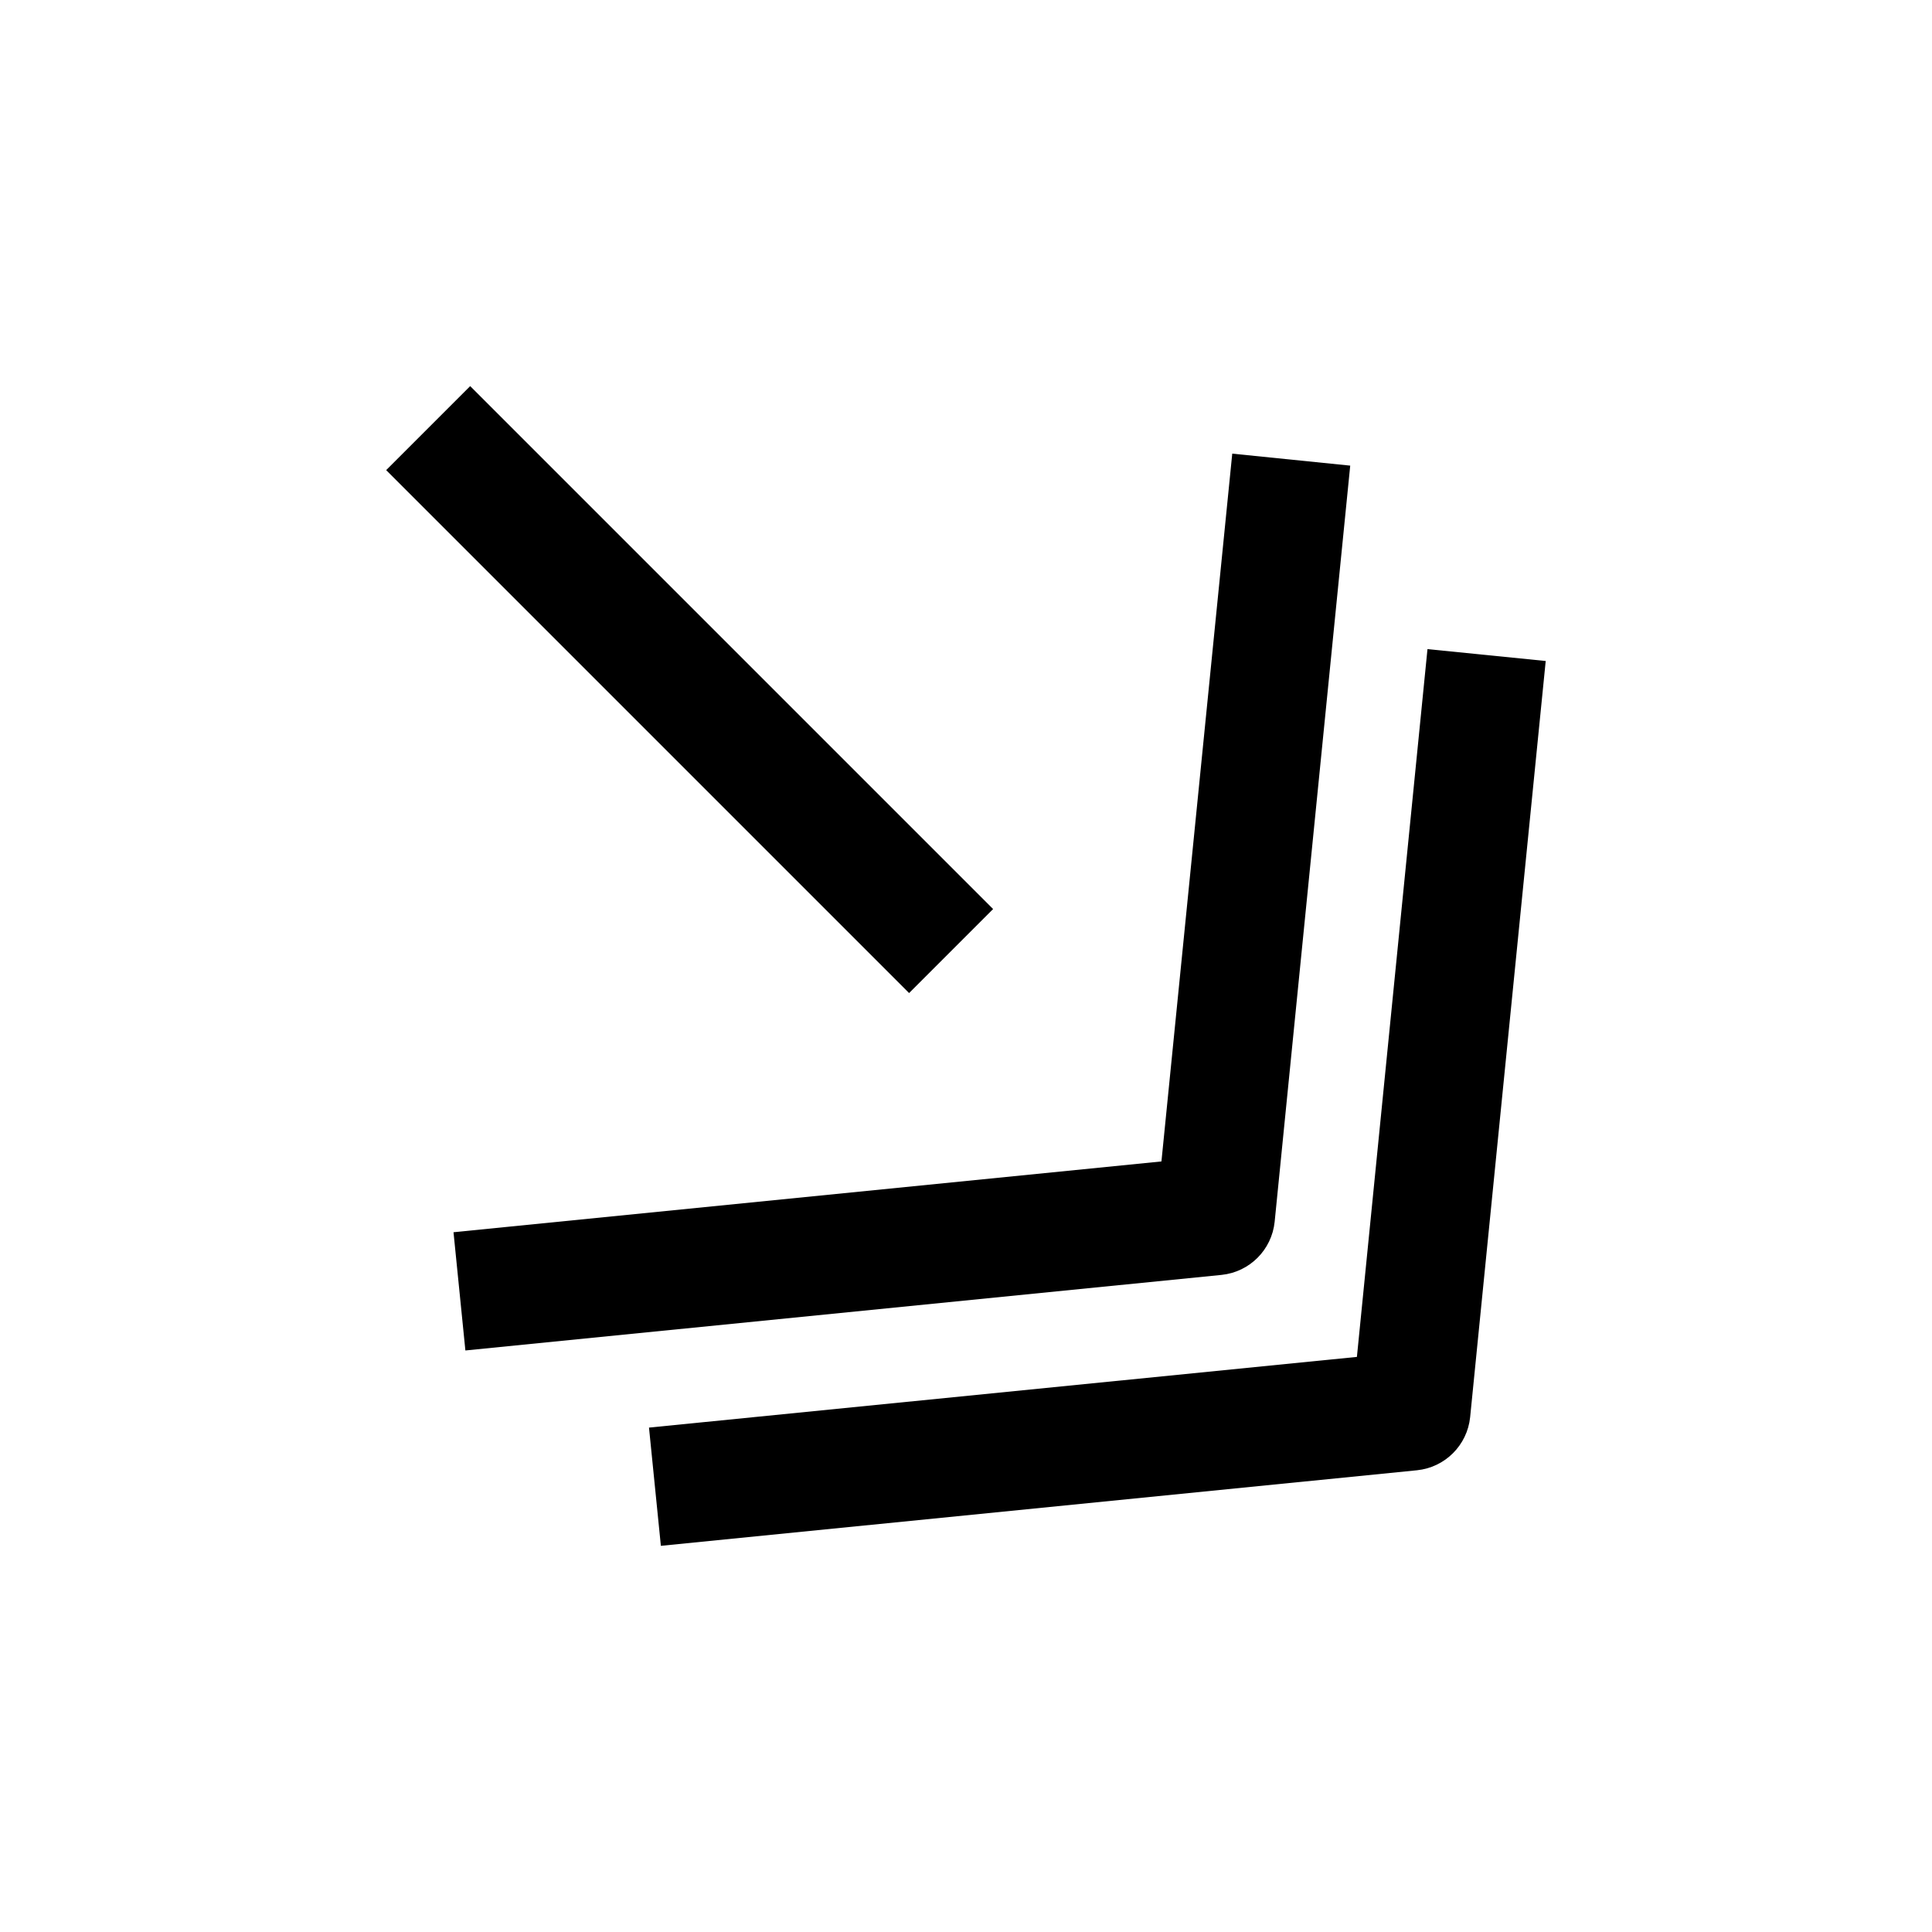 <?xml version="1.0" encoding="UTF-8"?>
<!-- The Best Svg Icon site in the world: iconSvg.co, Visit us! https://iconsvg.co -->
<svg fill="#000000" width="800px" height="800px" version="1.1" viewBox="144 144 512 512" xmlns="http://www.w3.org/2000/svg">
 <g>
  <path d="m470.56 264.22-18.766 187.57-187.61 18.766 3.148 31.332 200.39-20.027c3.715-0.379 7.055-2.047 9.539-4.535 2.488-2.488 4.156-5.824 4.535-9.539l20.027-200.39z"/>
  <path d="m315.99 522.33 3.148 31.332 200.39-20.027c3.715-0.379 7.055-2.047 9.539-4.535 2.488-2.488 4.156-5.824 4.535-9.539l20.027-200.39-31.332-3.148-18.703 187.57z"/>
  <path d="m246.34 268.59 22.266-22.266 138.58 138.58-22.266 22.266z"/>
 </g>
</svg>